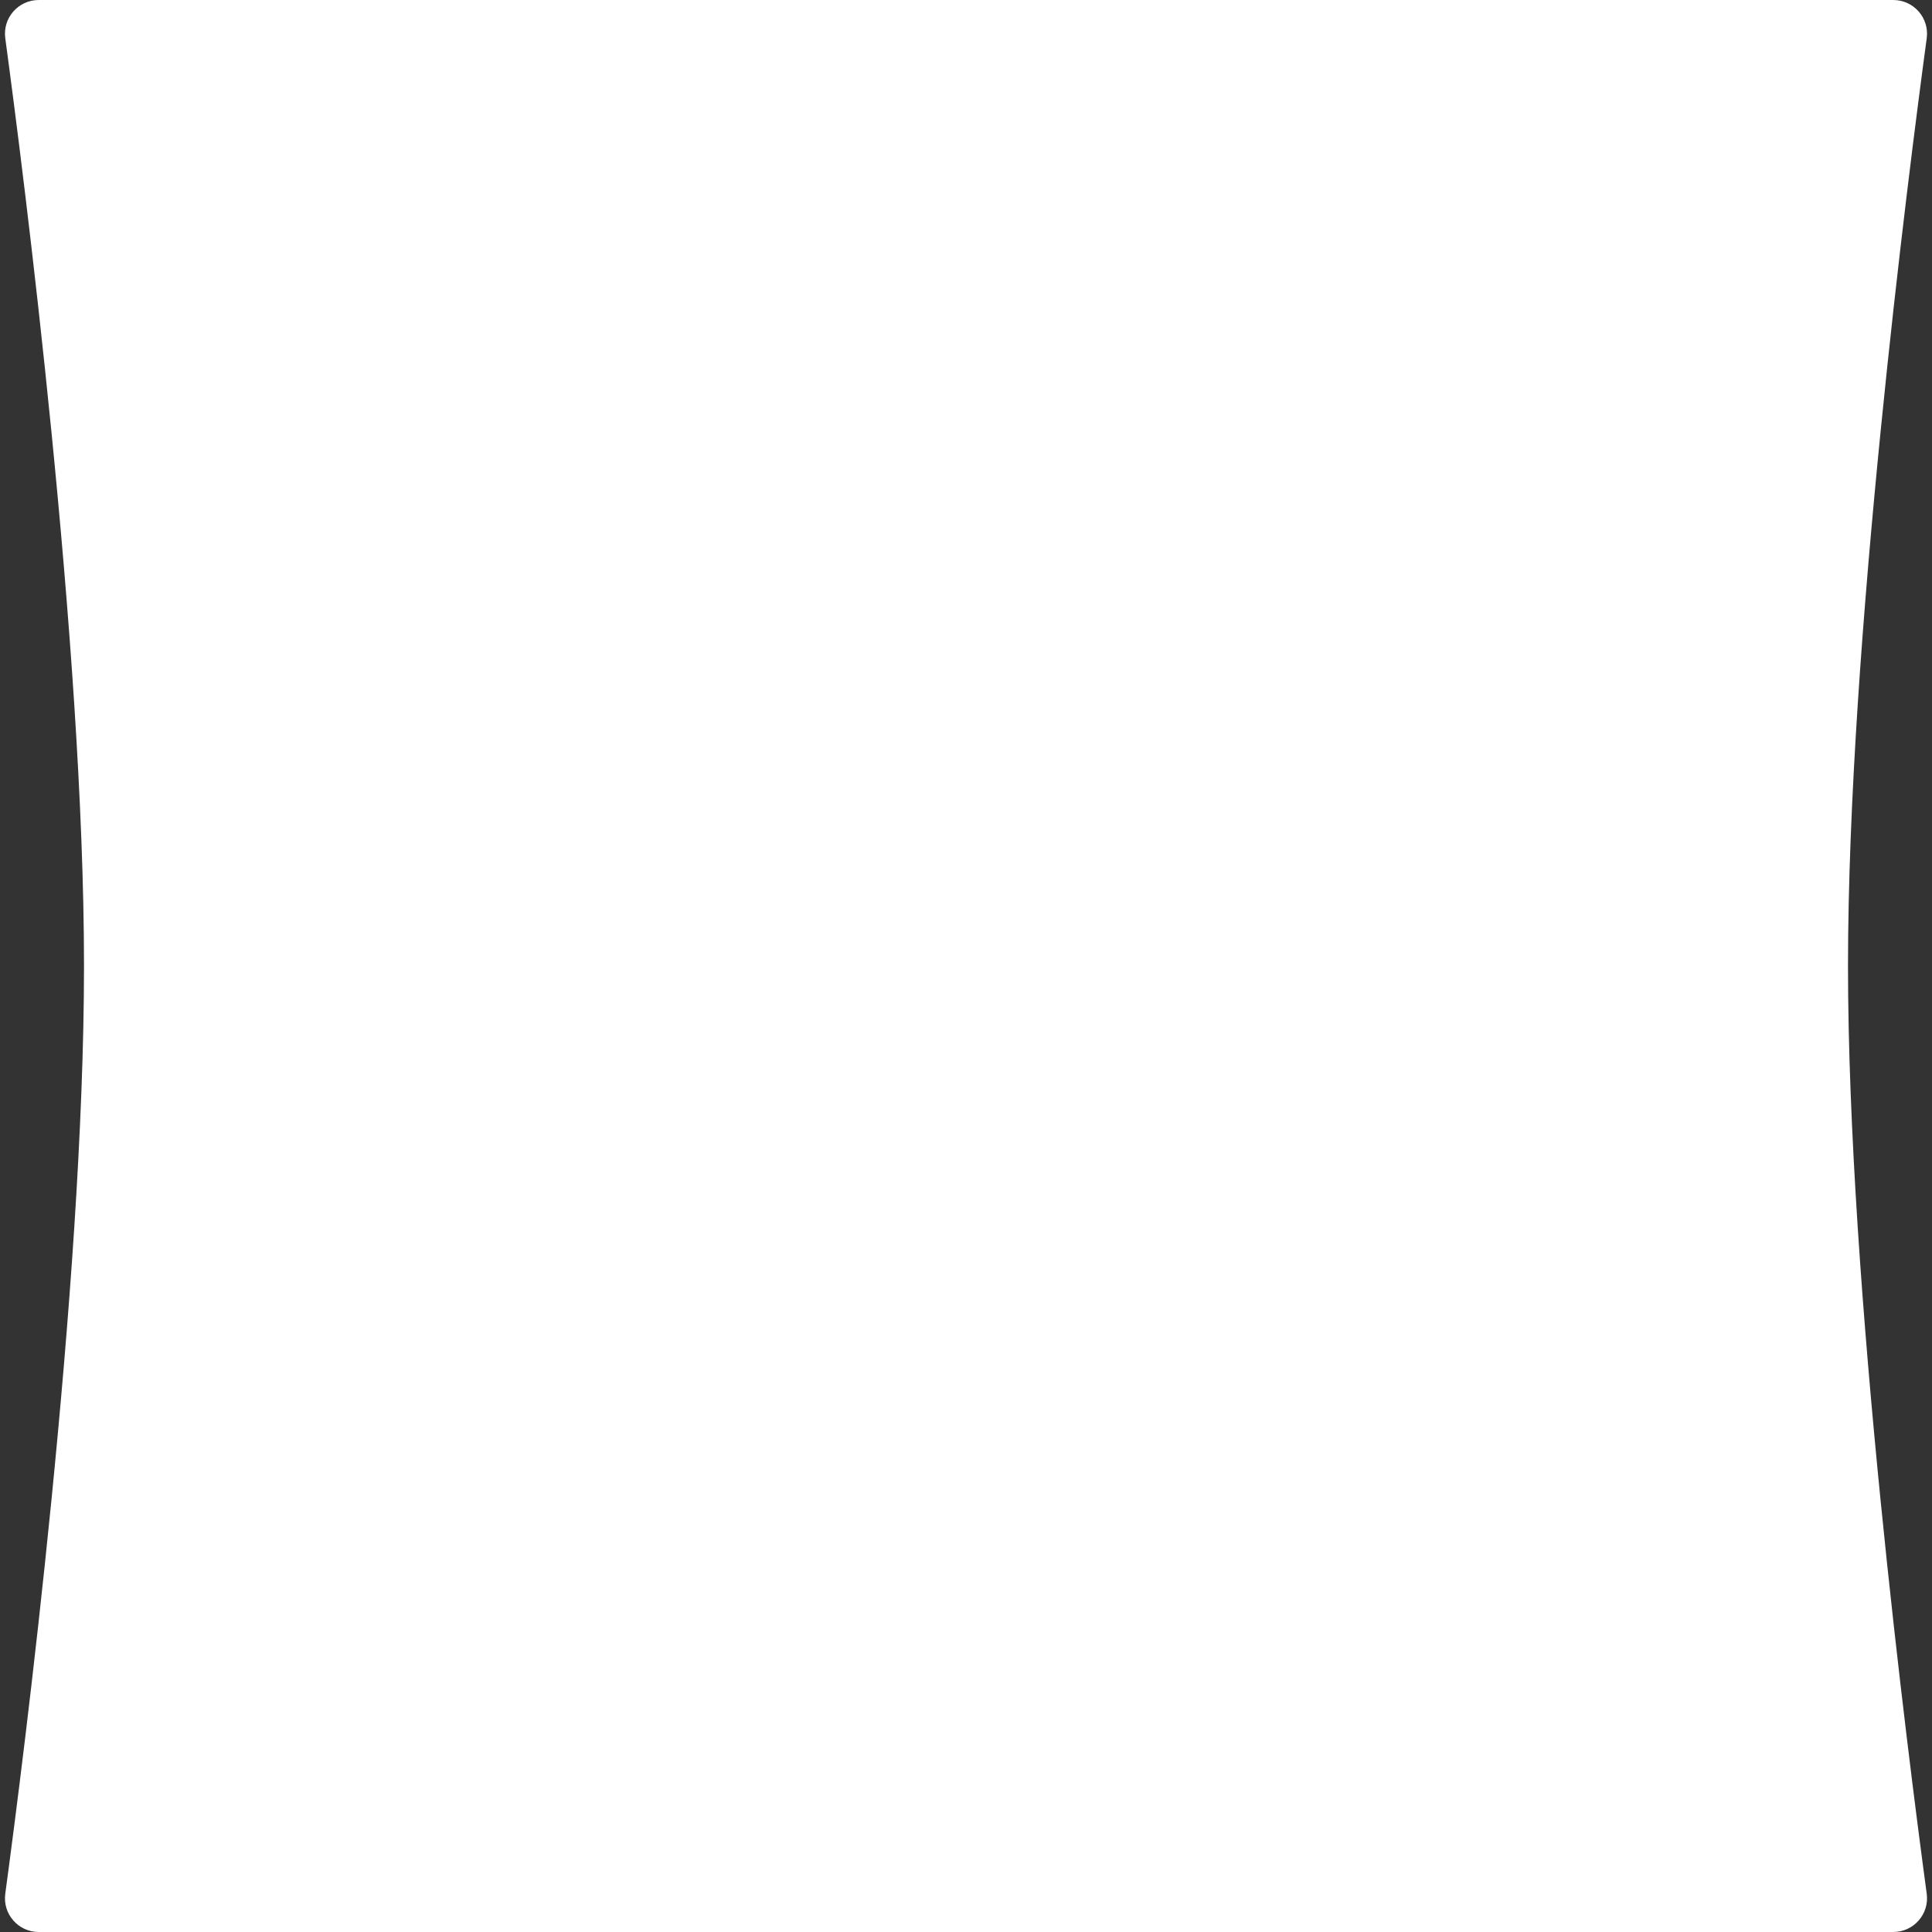<?xml version="1.0" encoding="UTF-8"?> <svg xmlns="http://www.w3.org/2000/svg" width="230" height="230" viewBox="0 0 230 230" fill="none"><rect x="0" y="0" width="230" height="230" fill="#333333" stroke="none"/> <path d="M0.628 4.553C0.302 2.14 2.178 0 4.613 0H225.387C227.822 0 229.698 2.14 229.372 4.553C227.179 20.773 220 76.803 220 115C220 153.197 227.179 209.227 229.372 225.447C229.698 227.86 227.822 230 225.387 230H4.613C2.178 230 0.302 227.86 0.628 225.447C2.821 209.227 10 153.197 10 115C10 76.803 2.821 20.773 0.628 4.553Z" fill="white"></path> </svg> 